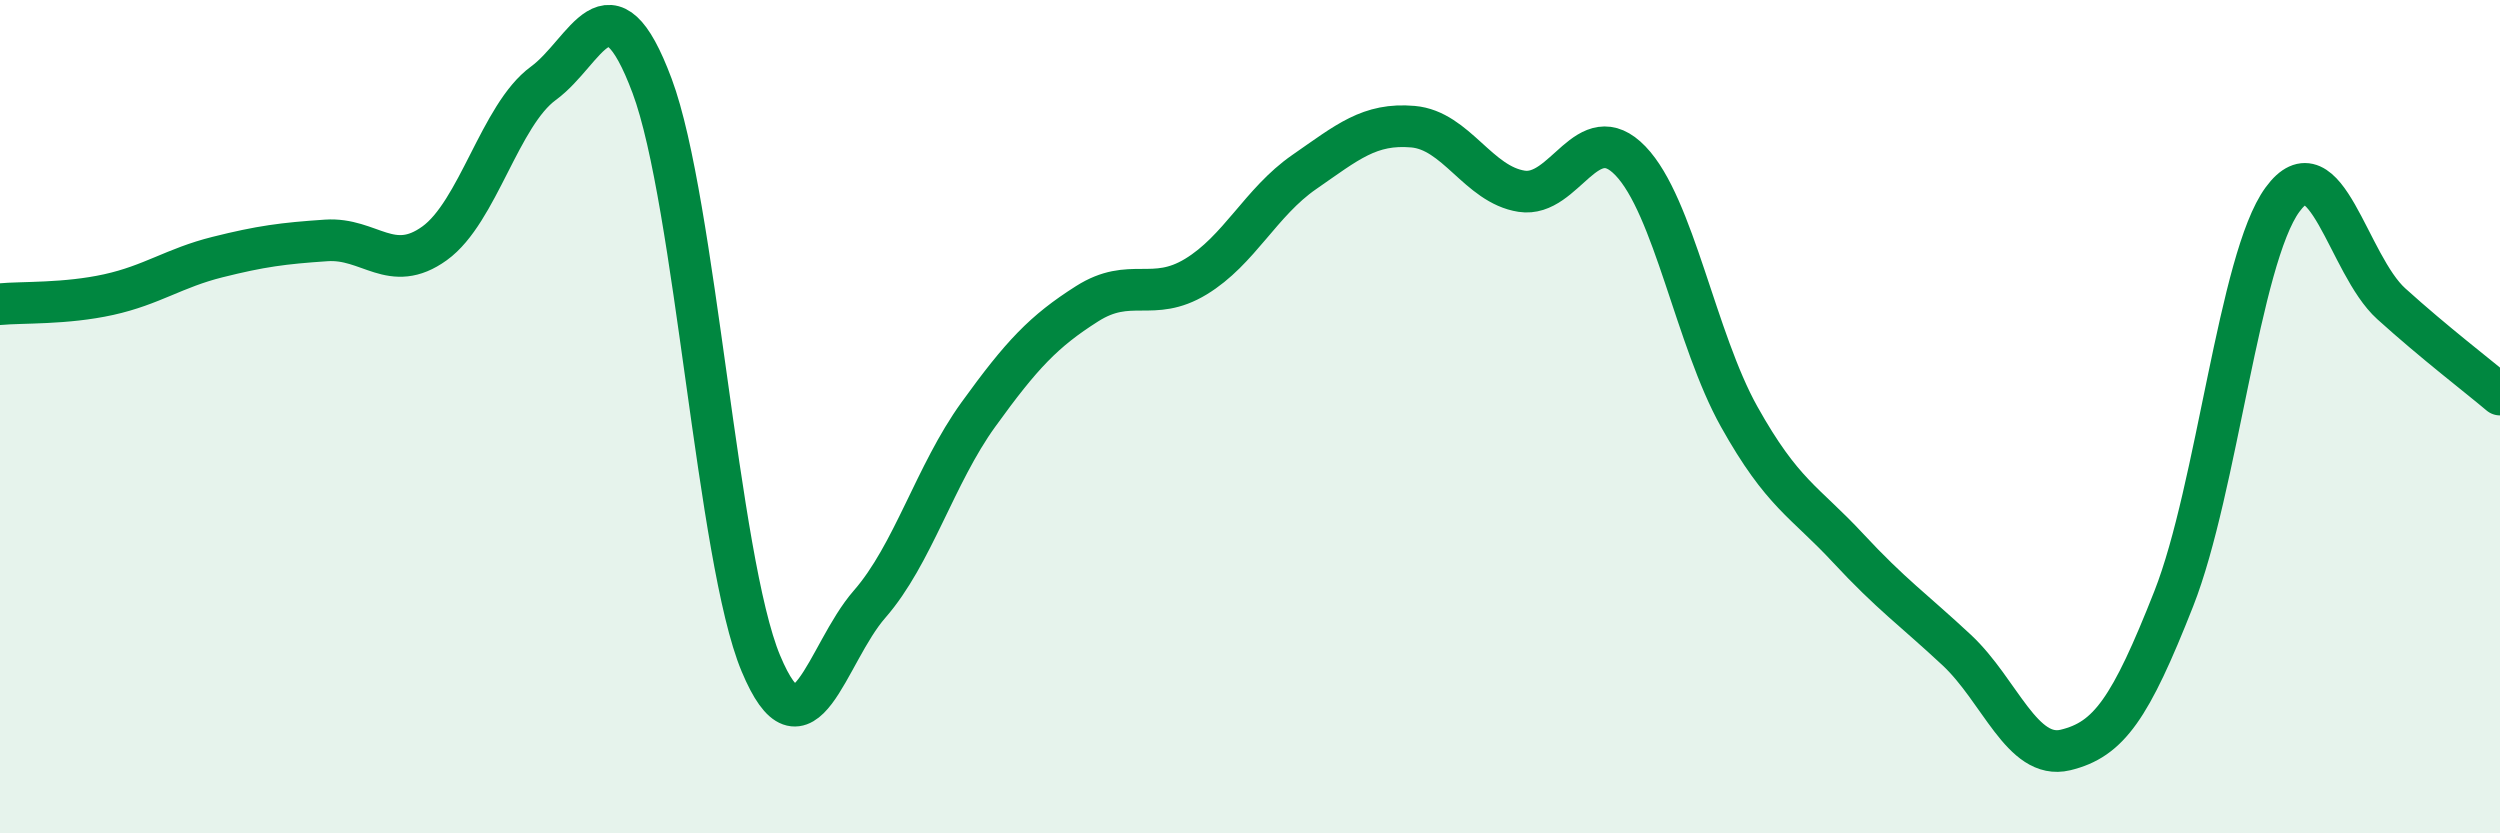 
    <svg width="60" height="20" viewBox="0 0 60 20" xmlns="http://www.w3.org/2000/svg">
      <path
        d="M 0,7.3 C 0.52,7.25 1.57,7.3 2.61,7.07 C 3.65,6.84 4.18,6.43 5.22,6.17 C 6.26,5.91 6.79,5.84 7.83,5.77 C 8.87,5.7 9.39,6.59 10.43,5.84 C 11.47,5.09 12,2.76 13.04,2 C 14.08,1.24 14.61,-0.72 15.65,2.06 C 16.69,4.84 17.22,13.43 18.26,15.92 C 19.3,18.41 19.83,15.69 20.87,14.5 C 21.91,13.31 22.44,11.39 23.48,9.95 C 24.52,8.51 25.05,7.95 26.09,7.29 C 27.13,6.63 27.66,7.27 28.7,6.64 C 29.74,6.01 30.26,4.85 31.3,4.13 C 32.34,3.41 32.87,2.95 33.91,3.04 C 34.95,3.13 35.48,4.43 36.52,4.59 C 37.56,4.75 38.09,2.78 39.13,3.86 C 40.17,4.94 40.7,8.14 41.74,10 C 42.78,11.86 43.31,12.03 44.35,13.15 C 45.39,14.27 45.92,14.63 46.96,15.6 C 48,16.57 48.53,18.25 49.57,18 C 50.61,17.75 51.13,17.01 52.17,14.37 C 53.21,11.73 53.74,6.21 54.78,4.79 C 55.82,3.37 56.35,6.35 57.39,7.29 C 58.43,8.23 59.48,9.03 60,9.47L60 20L0 20Z"
        fill="#008740"
        opacity="0.1"
        stroke-linecap="round"
        stroke-linejoin="round"
      />
      <path
        d="M 0,7.3 C 0.52,7.25 1.57,7.3 2.61,7.07 C 3.65,6.84 4.18,6.43 5.22,6.17 C 6.26,5.91 6.79,5.84 7.83,5.77 C 8.87,5.7 9.39,6.59 10.43,5.84 C 11.47,5.09 12,2.76 13.04,2 C 14.08,1.24 14.61,-0.72 15.65,2.06 C 16.69,4.84 17.22,13.43 18.26,15.92 C 19.3,18.41 19.83,15.69 20.87,14.5 C 21.91,13.31 22.44,11.39 23.48,9.95 C 24.52,8.51 25.05,7.95 26.09,7.29 C 27.13,6.63 27.66,7.27 28.7,6.64 C 29.74,6.01 30.26,4.85 31.3,4.13 C 32.34,3.41 32.87,2.95 33.91,3.04 C 34.95,3.13 35.48,4.43 36.52,4.59 C 37.56,4.75 38.09,2.78 39.13,3.86 C 40.17,4.94 40.7,8.14 41.74,10 C 42.78,11.86 43.31,12.03 44.35,13.15 C 45.39,14.27 45.92,14.63 46.96,15.6 C 48,16.57 48.53,18.25 49.57,18 C 50.61,17.75 51.13,17.01 52.17,14.37 C 53.21,11.73 53.74,6.21 54.78,4.79 C 55.82,3.37 56.35,6.35 57.39,7.29 C 58.43,8.23 59.48,9.03 60,9.47"
        stroke="#008740"
        stroke-width="1"
        fill="none"
        stroke-linecap="round"
        stroke-linejoin="round"
      />
    </svg>
  